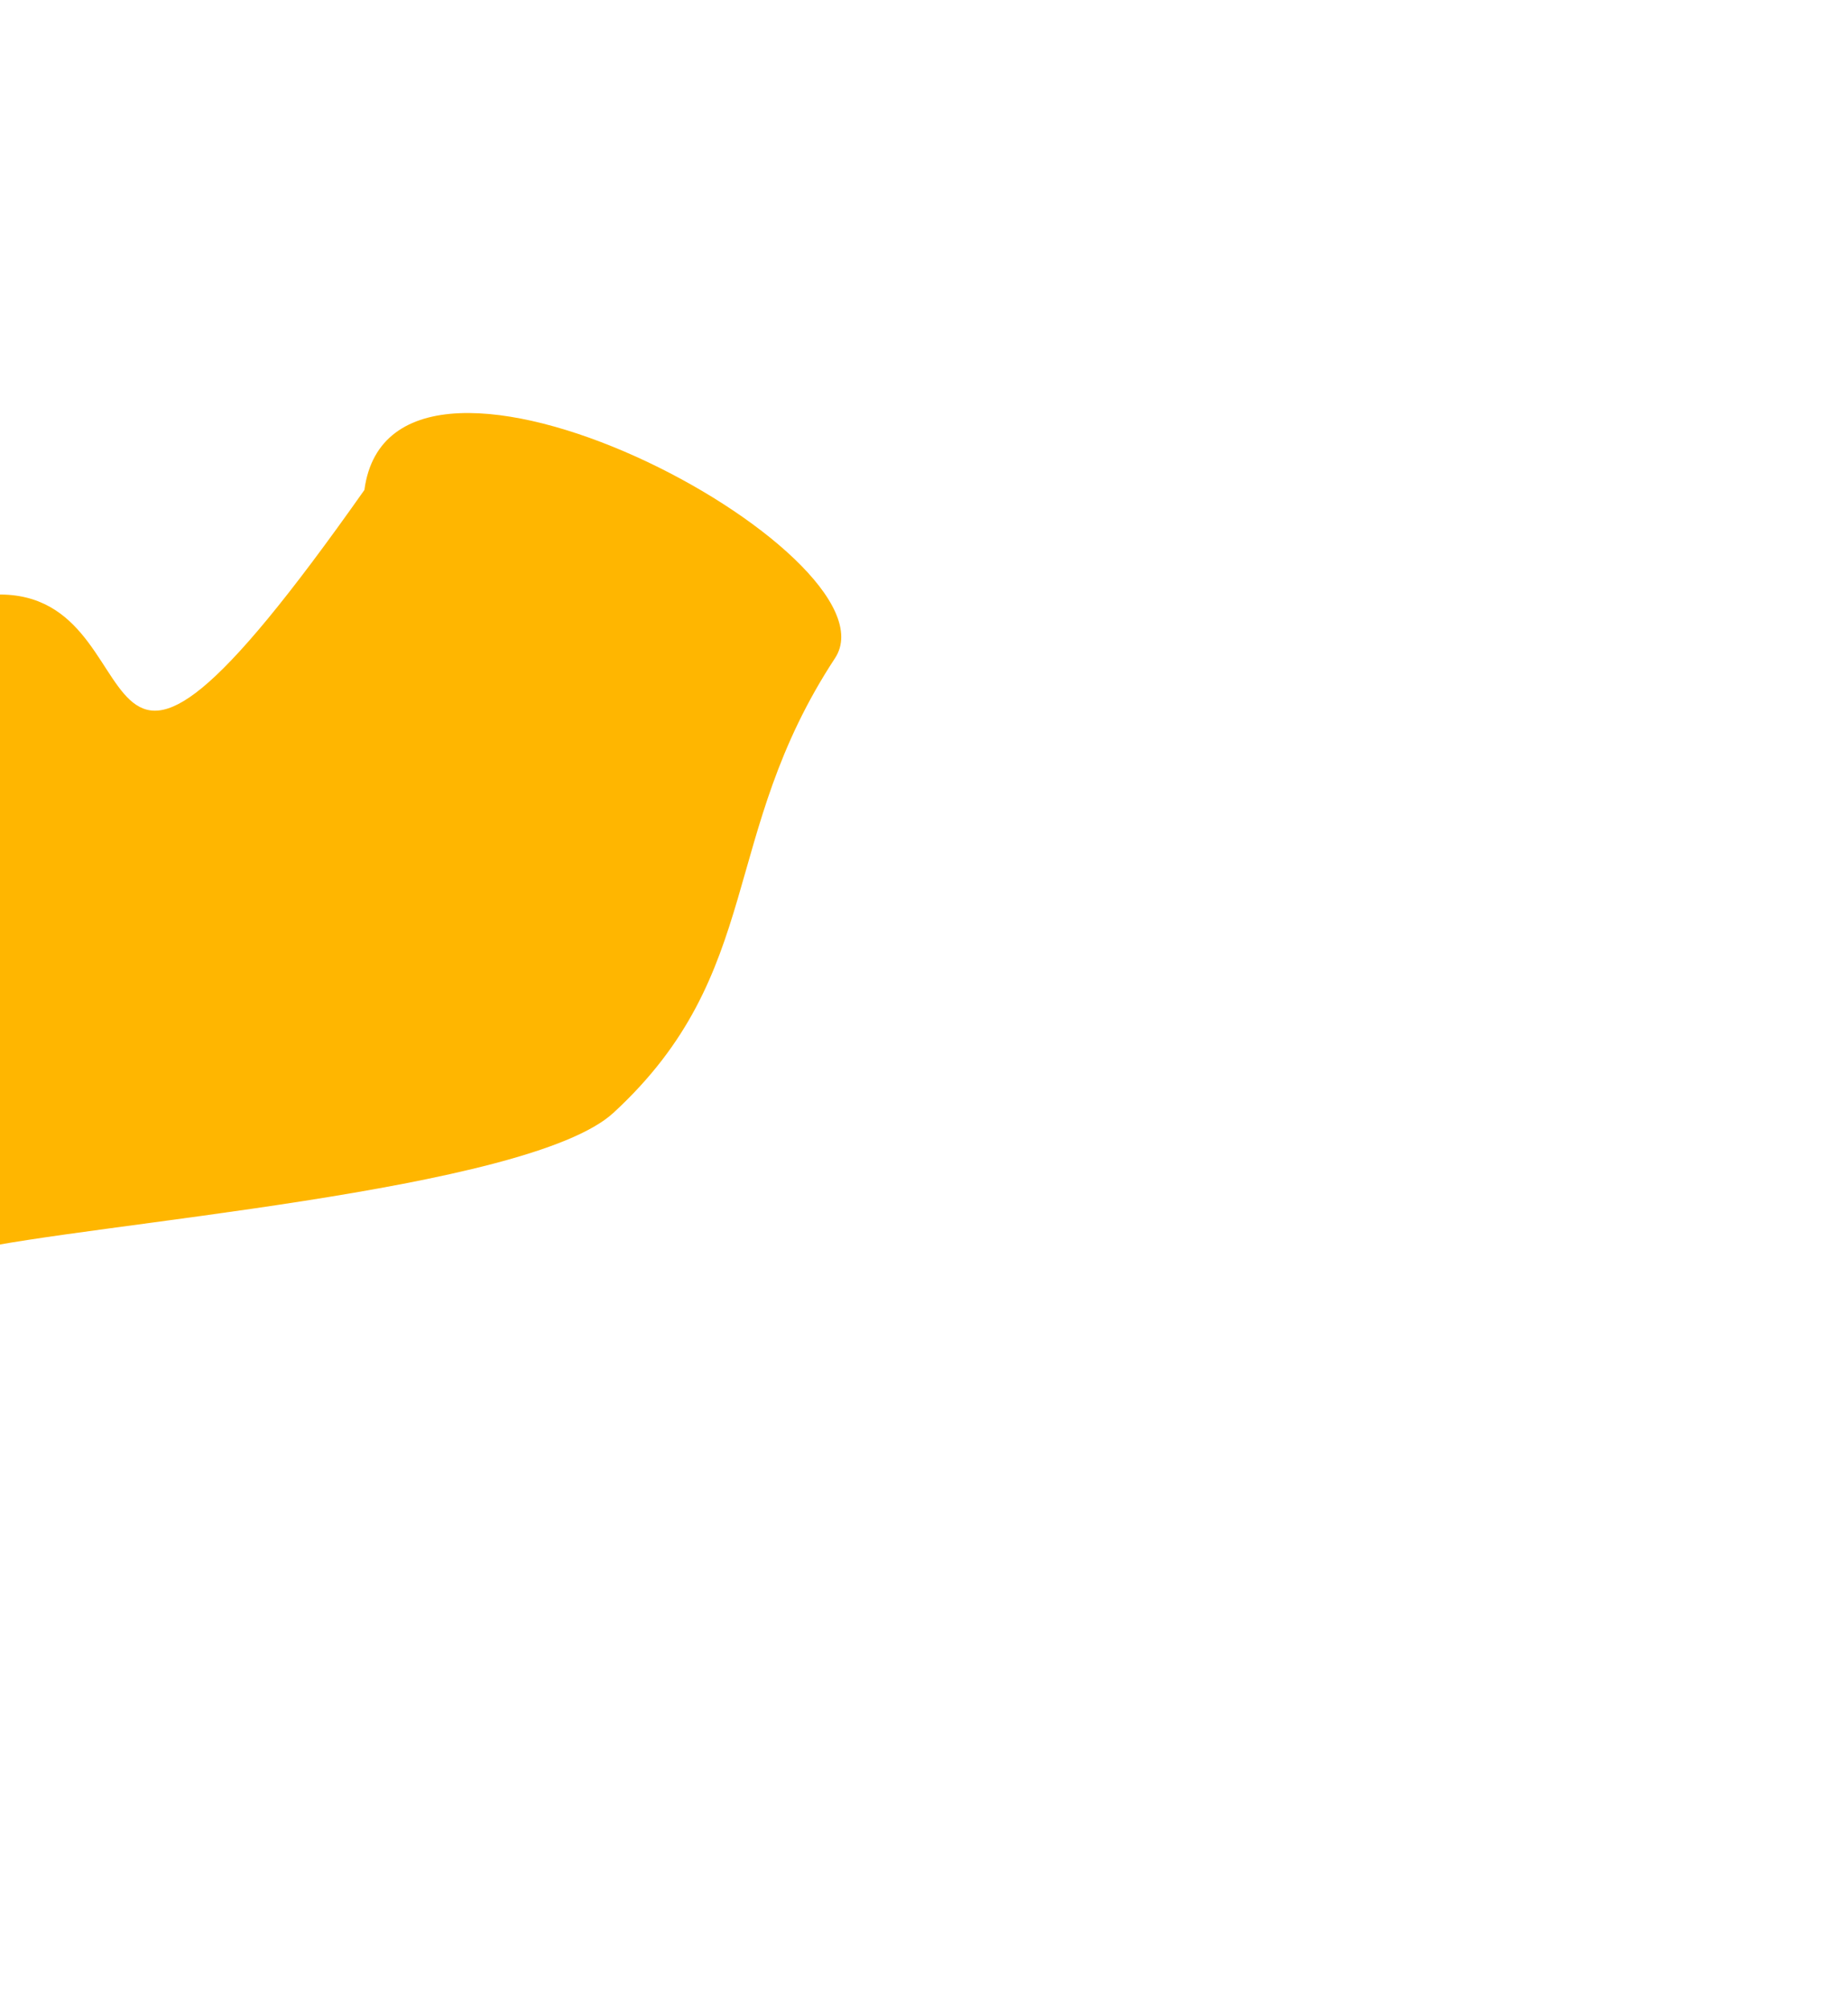 <?xml version="1.0" encoding="UTF-8"?> <svg xmlns="http://www.w3.org/2000/svg" width="552" height="600" viewBox="0 0 552 600" fill="none"><g filter="url(#filter0_f_209_23)"><path d="M108.845 146.313C117.232 83.691 269.752 165.579 249.42 196.535C214.595 249.557 228.638 290.488 183.239 332.299C157.734 355.789 25.903 365.352 -8.968 373.377C-35.489 379.476 -63.656 376.007 -64.363 349.513C-65.07 323.019 -44.413 305.507 -67.139 287.973C-84.243 274.771 -88.828 268.148 -81.52 254.997C-65.691 226.514 -29.876 179.84 -3.477 177.675C51.149 173.191 17.309 276.242 108.845 146.313Z" fill="#FFB600"></path></g><defs><filter id="filter0_f_209_23" x="-384.87" y="-176.665" width="936.153" height="852.625" filterUnits="userSpaceOnUse" color-interpolation-filters="sRGB"><feFlood flood-opacity="0" result="BackgroundImageFix"></feFlood><feBlend mode="normal" in="SourceGraphic" in2="BackgroundImageFix" result="shape"></feBlend><feGaussianBlur stdDeviation="150" result="effect1_foregroundBlur_209_23"></feGaussianBlur></filter></defs></svg> 